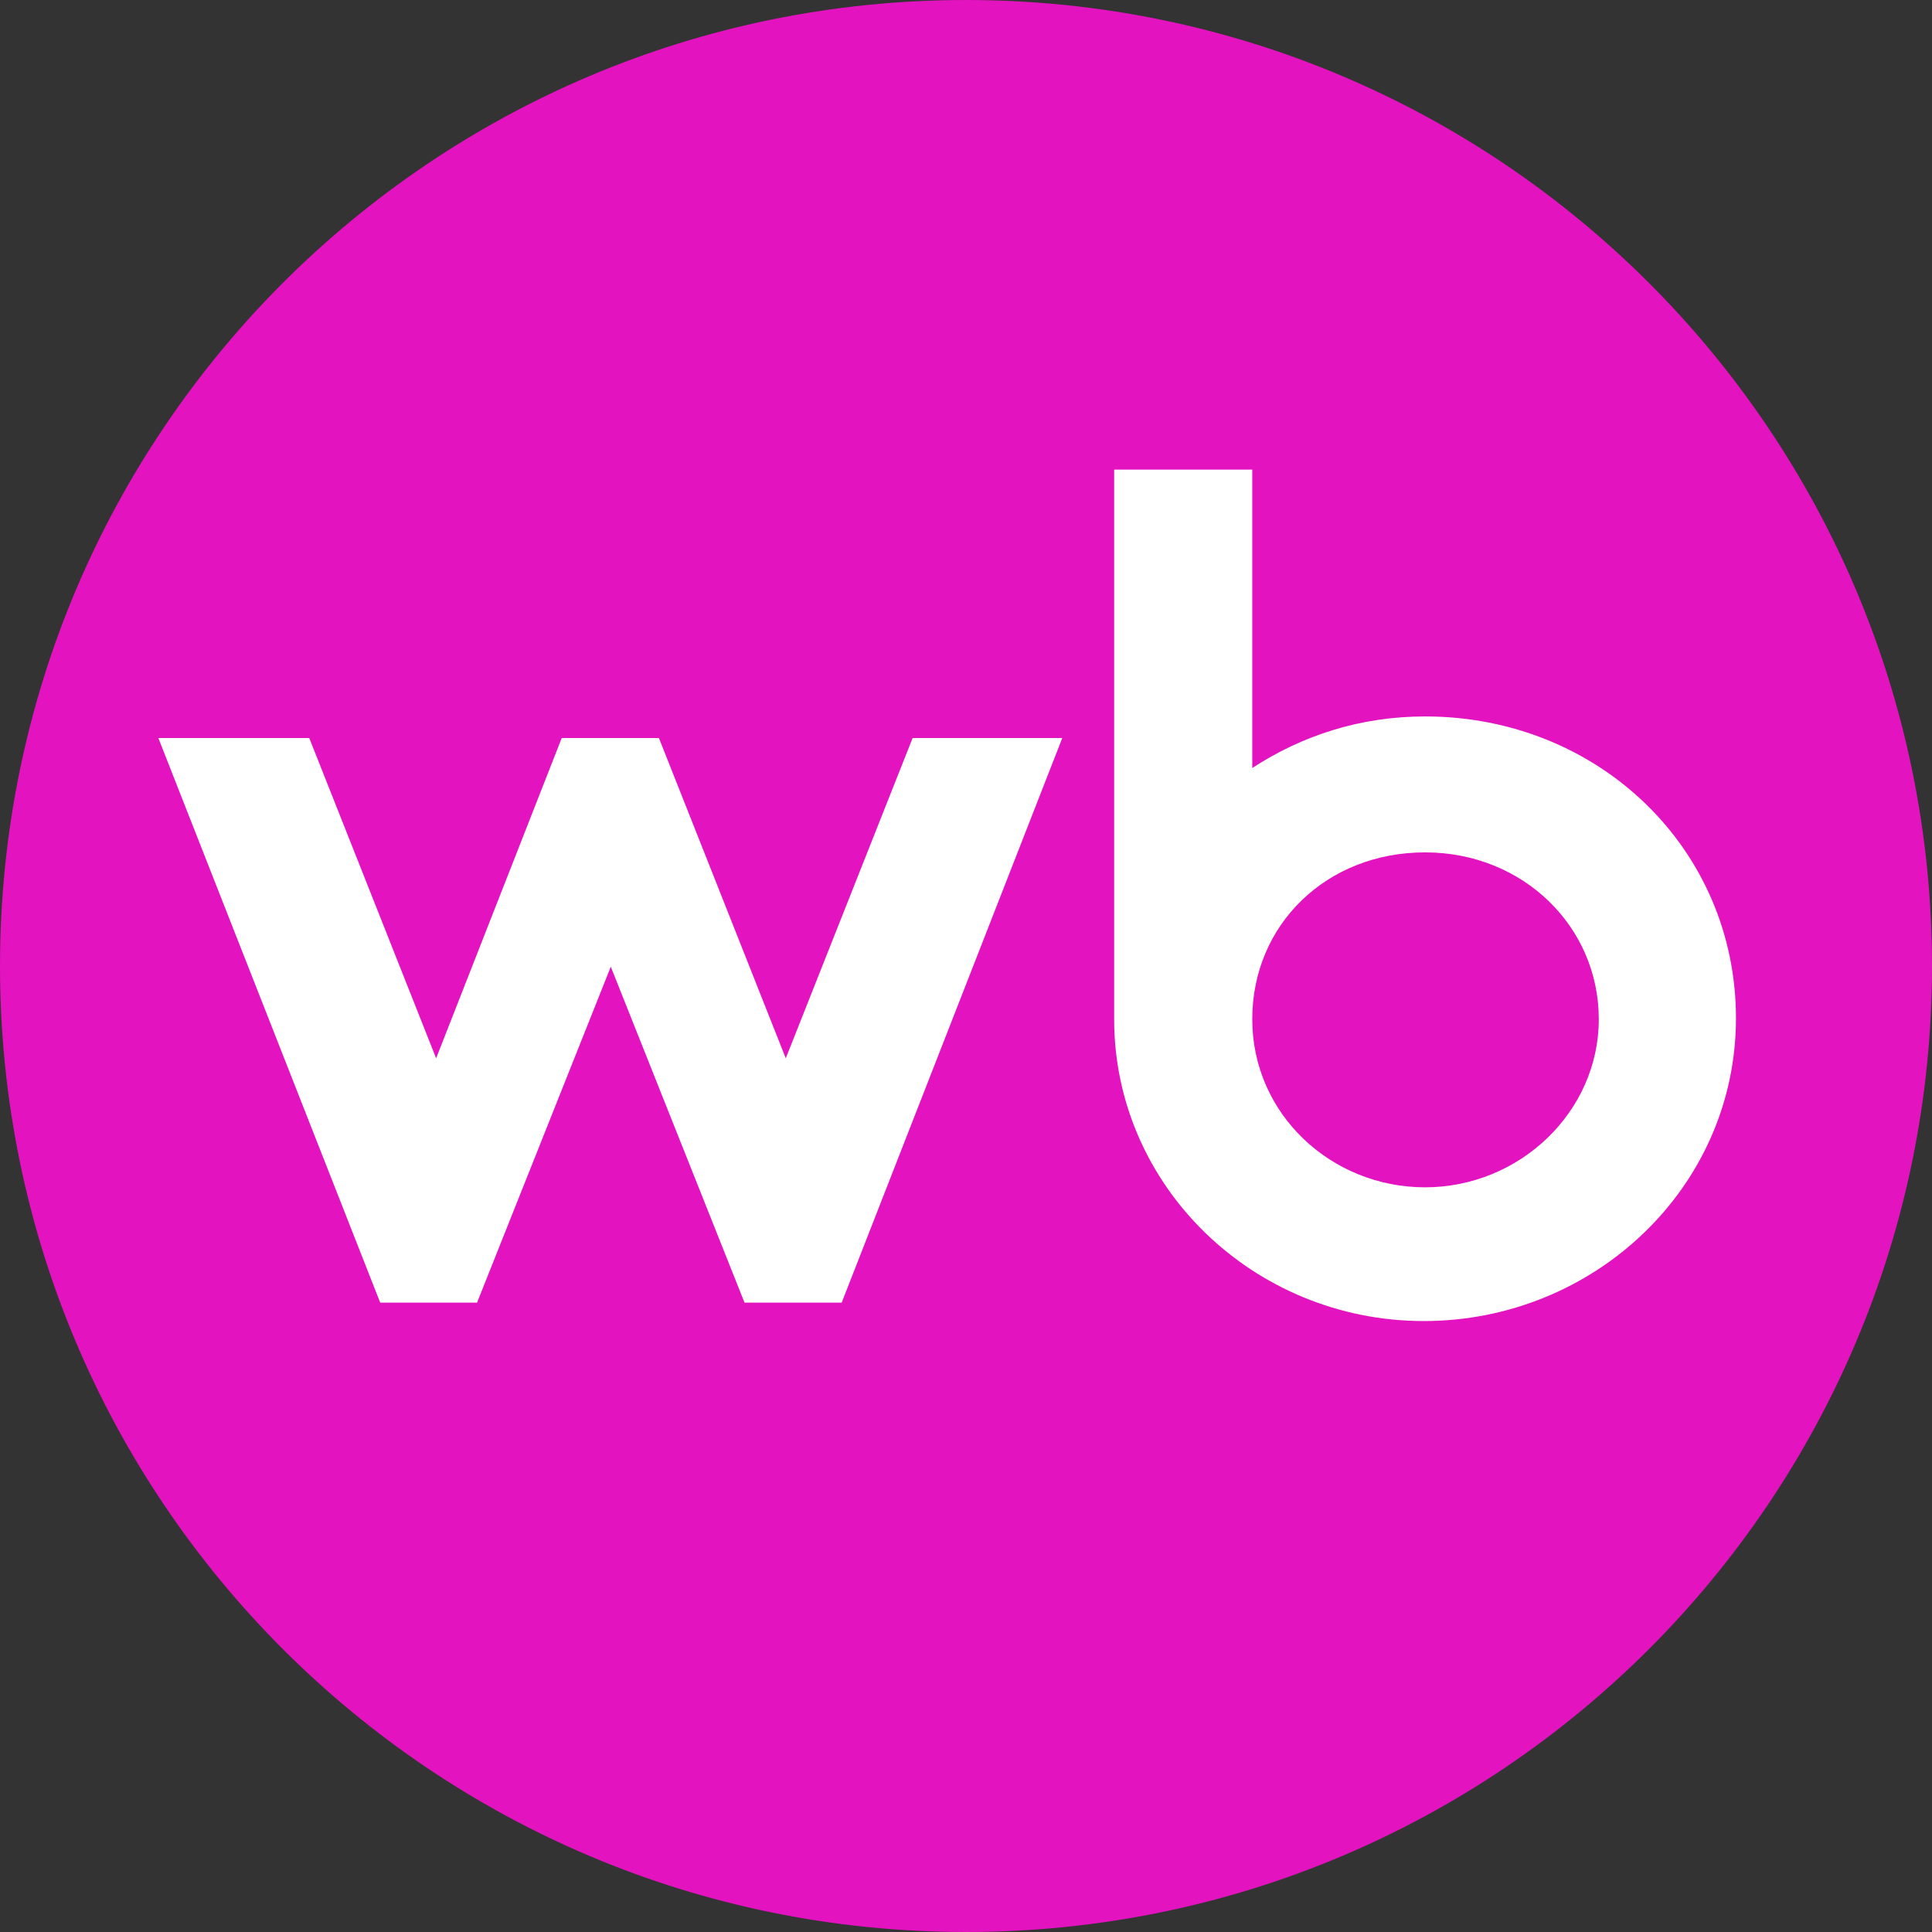 <?xml version="1.0" encoding="UTF-8"?> <svg xmlns="http://www.w3.org/2000/svg" xmlns:xlink="http://www.w3.org/1999/xlink" xmlns:xodm="http://www.corel.com/coreldraw/odm/2003" xml:space="preserve" width="969px" height="969px" version="1.1" style="shape-rendering:geometricPrecision; text-rendering:geometricPrecision; image-rendering:optimizeQuality; fill-rule:evenodd; clip-rule:evenodd" viewBox="0 0 967.32 967.32"><rect x="0" y="0" width="967.32" height="967.32" fill="#333333" stroke="none"/> <defs> <style type="text/css"> .fil0 {fill:#E313BF;fill-rule:nonzero} .fil1 {fill:white;fill-rule:nonzero} </style> </defs> <g id="Слой_x0020_1">  <path class="fil0" d="M0 483.66c0,-267.04 216.34,-483.66 483.66,-483.66 267.07,0 483.66,216.62 483.66,483.66 0,267.07 -216.59,483.66 -483.66,483.66 -267.32,0 -483.66,-216.59 -483.66,-483.66z"></path> <g id="_105553241020288"> <path class="fil1" d="M713.5 358.71c-32.69,0 -61.79,9.7 -86.51,25.82l0 -149.41 -69.15 0 0 275.19c0,83.54 69.78,151.12 155.04,151.12 85.26,0 156.29,-66.96 156.29,-151.59 0,-84.79 -68.68,-151.13 -155.67,-151.13l0 0zm0 235.76c-46.93,0 -86.51,-36.6 -86.51,-84.16 0,-47.4 37.23,-83.54 86.51,-83.54 49.13,0 86.99,37.23 86.99,83.54 0,46.31 -39.58,84.16 -86.99,84.16z"></path> <polygon class="fil1" points="393.42,529.86 329.91,369.51 281.25,369.51 218.36,529.86 154.84,369.51 79.28,369.51 190.36,652.2 238.85,652.2 305.81,484.02 372.77,652.2 421.42,652.2 531.87,369.51 456.94,369.51 "></polygon> </g> </g> </svg> 